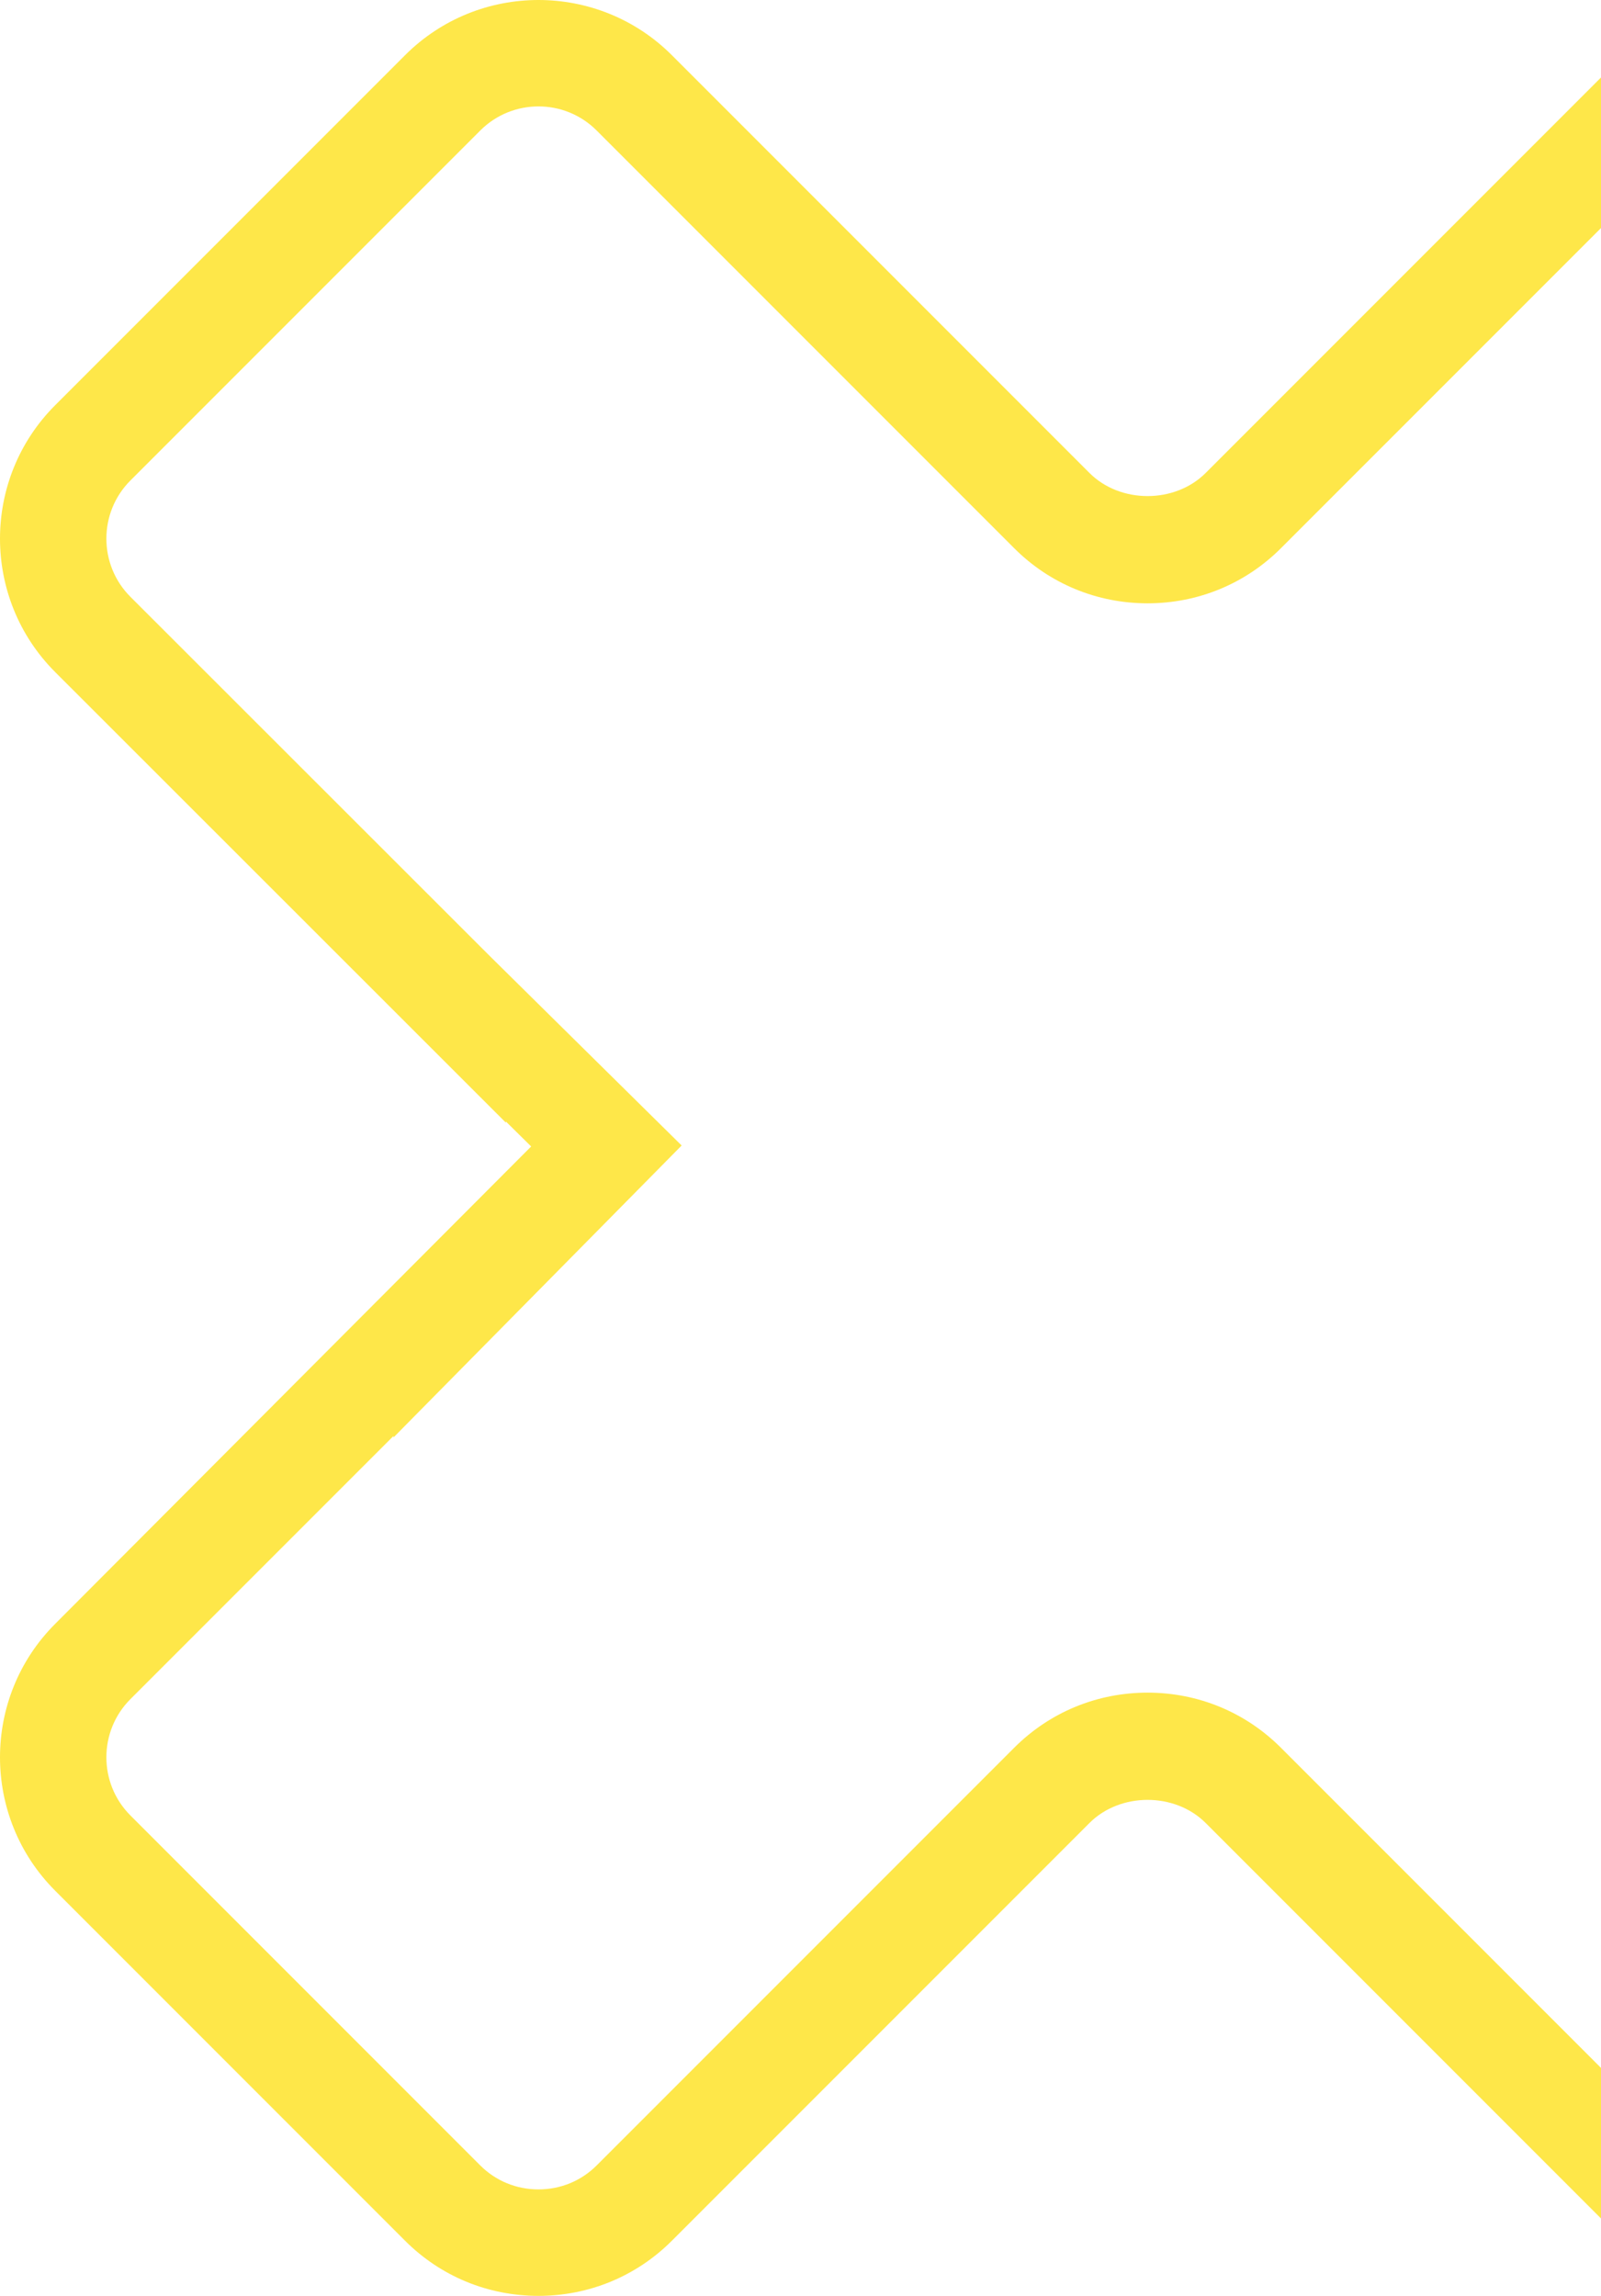 <svg width="286" height="410" viewBox="0 0 286 410" fill="none" xmlns="http://www.w3.org/2000/svg">
<path d="M313.807 410C305.182 410 296.553 406.715 289.985 400.149L215.381 325.543C209.871 320.037 200.129 320.037 194.619 325.543L120.015 400.147C113.67 406.493 105.208 409.987 96.189 409.987C87.17 409.987 78.708 406.493 72.367 400.147L9.852 337.632C-3.284 324.496 -3.284 303.122 9.852 289.986L94.886 204.73L90.367 200.272V200.48L9.852 120.013C-3.284 106.877 -3.284 85.503 9.852 72.367L72.367 9.852C85.496 -3.284 106.878 -3.284 120.015 9.852L194.619 84.459C200.129 89.965 209.871 89.965 215.381 84.459L289.985 9.854C303.122 -3.282 324.497 -3.282 337.633 9.85L400.148 72.367C413.284 85.504 413.284 106.877 400.148 120.013L325.544 194.618C322.789 197.373 321.27 201.059 321.27 205.001C321.27 208.943 322.789 212.629 325.544 215.382L400.148 289.987C413.284 303.123 413.284 324.497 400.148 337.633L337.633 400.148C331.065 406.716 322.436 410 313.807 410ZM205 302.263C214.019 302.263 222.48 305.757 228.822 312.102L303.426 386.707C309.151 392.43 318.467 392.425 324.192 386.705L386.707 324.192C392.428 318.466 392.428 309.152 386.707 303.427L312.103 228.827C305.758 222.482 302.26 214.02 302.26 205.001C302.26 195.982 305.757 187.52 312.103 181.175L386.707 106.573C392.428 100.847 392.428 91.533 386.707 85.808L324.193 23.293C318.464 17.572 309.148 17.572 303.426 23.297L228.822 97.9C222.48 104.245 214.019 107.739 205 107.739C195.982 107.739 187.52 104.245 181.178 97.9L106.574 23.295C100.849 17.57 91.533 17.572 85.808 23.293L23.293 85.808C17.572 91.533 17.572 100.847 23.293 106.572L87.538 170.767L121.768 204.559L70.291 256.696V256.431L23.293 303.427C17.572 309.152 17.572 318.466 23.293 324.192L85.808 386.706C88.563 389.459 92.25 390.976 96.189 390.976C100.132 390.976 103.819 389.459 106.574 386.704L181.178 312.102C187.52 305.757 195.981 302.263 205 302.263Z" fill="#FEE749"/>
</svg>

